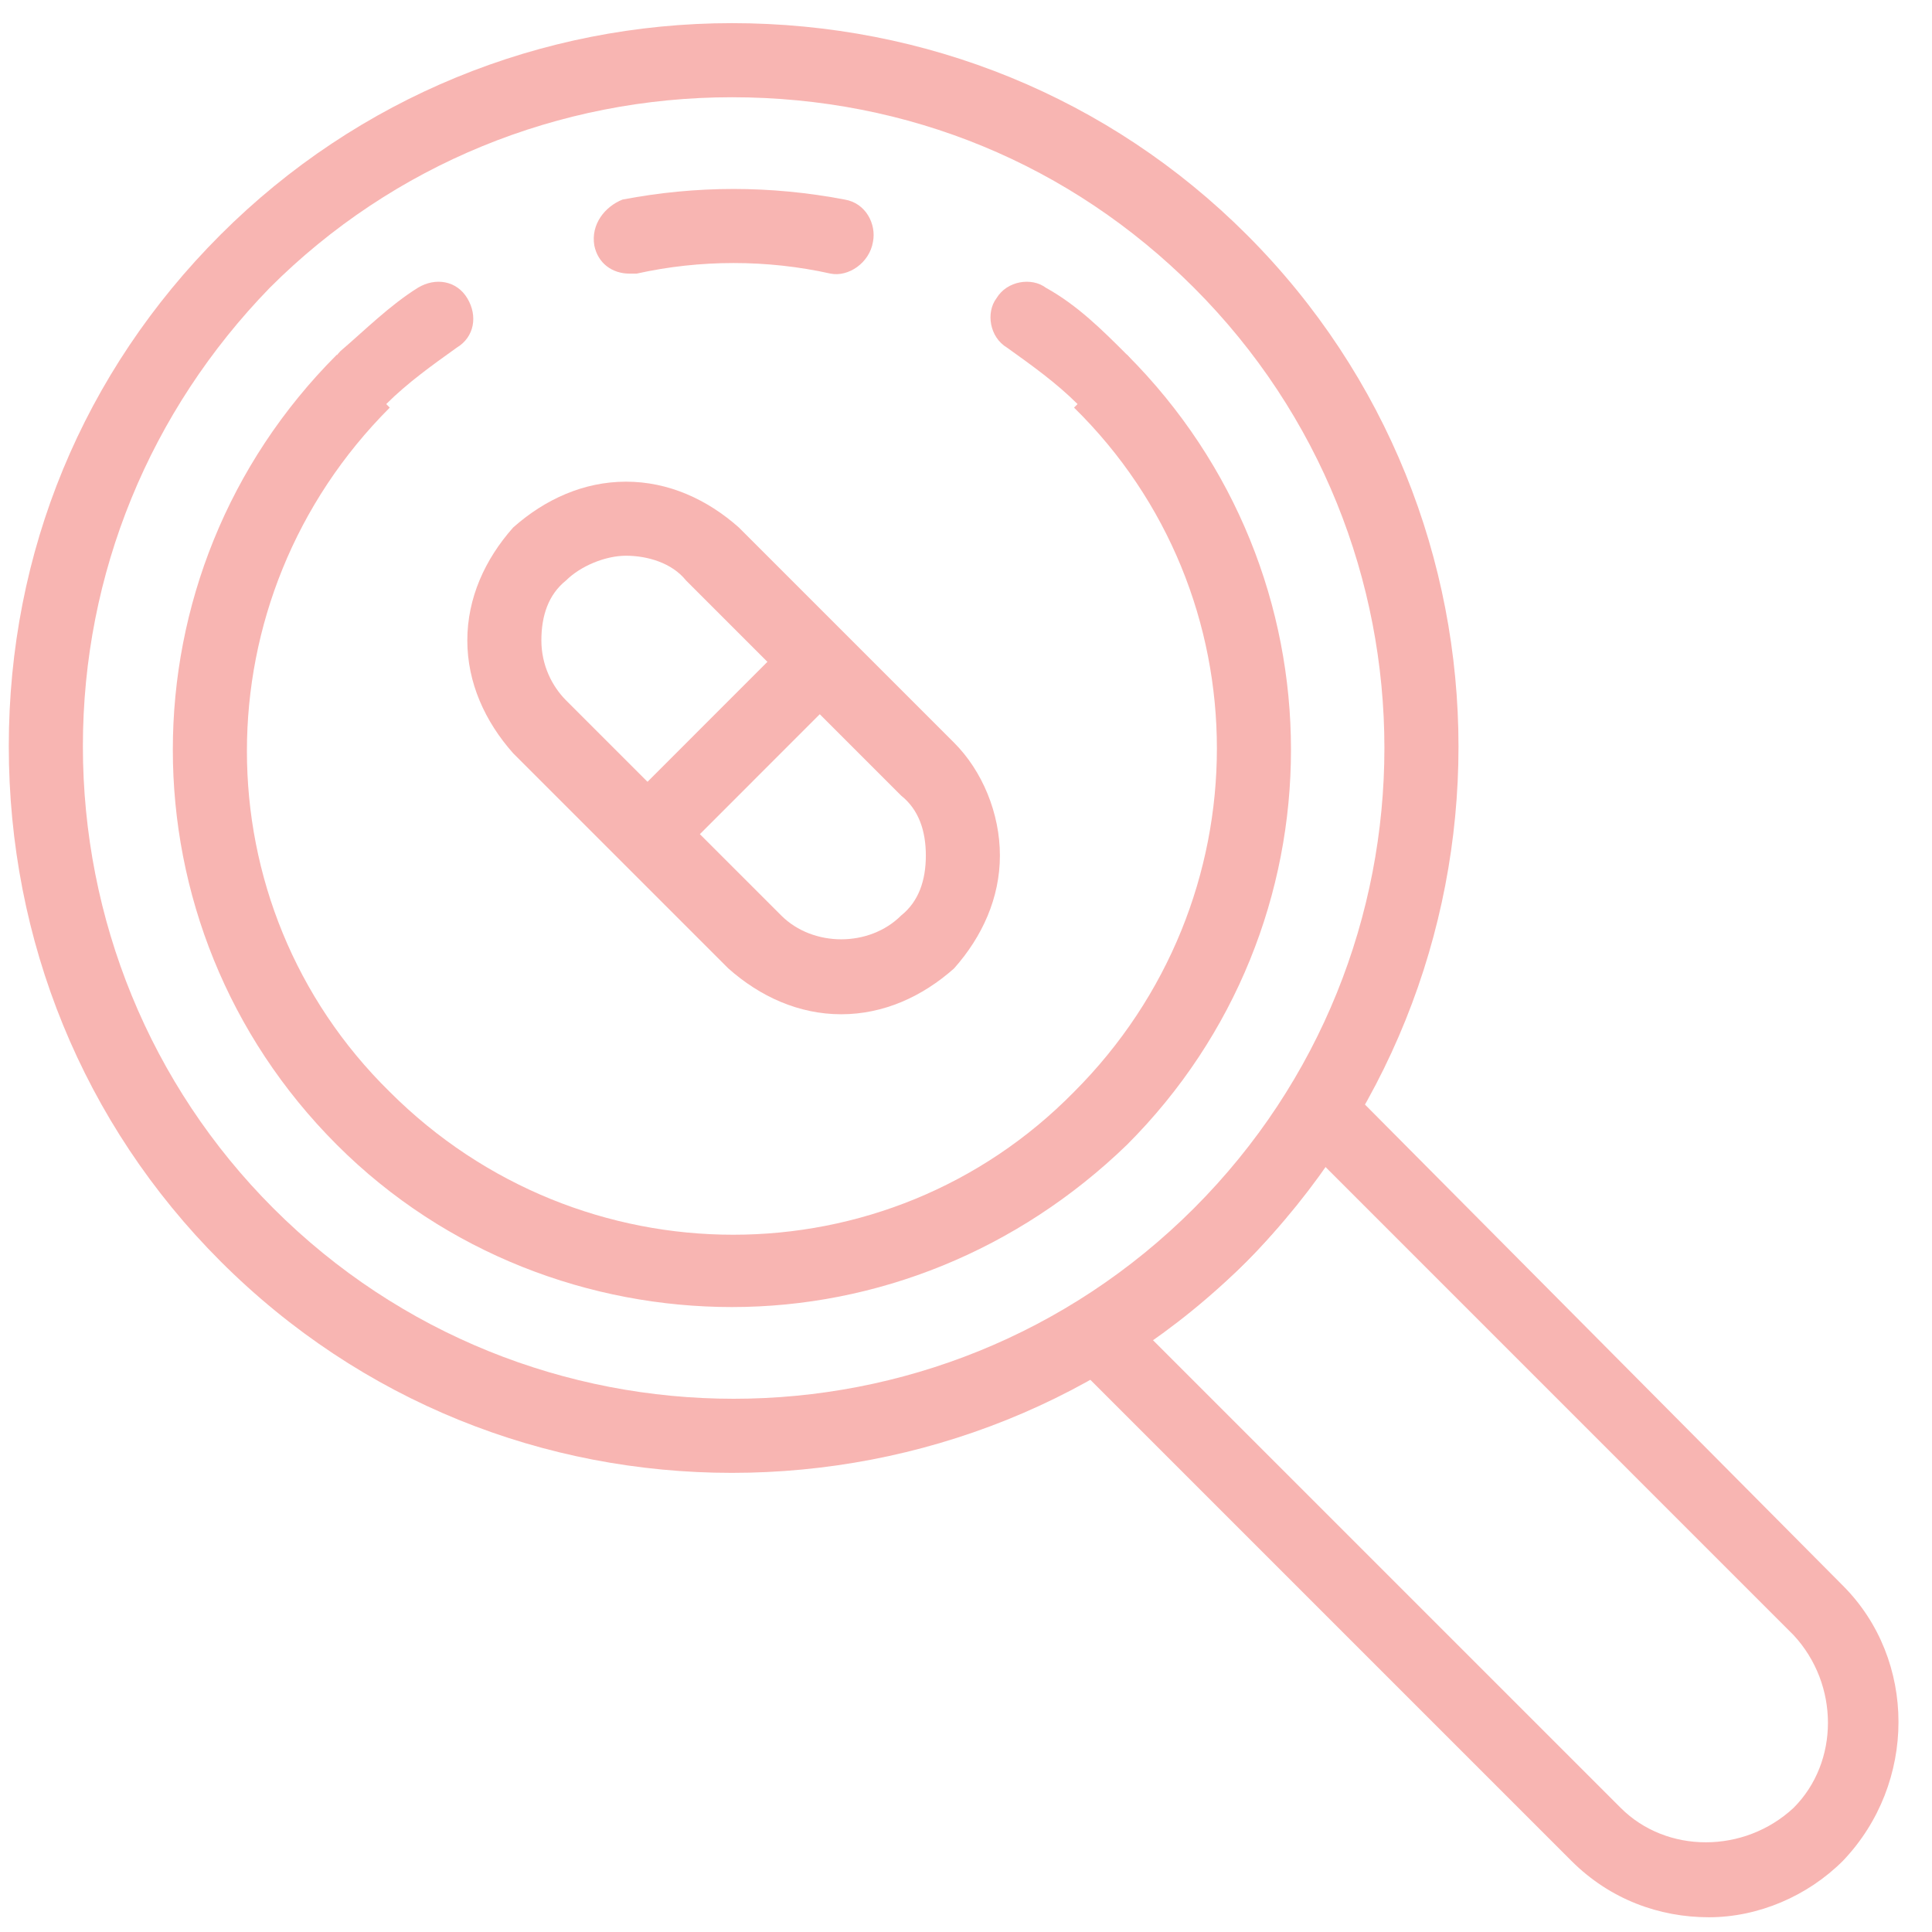 <?xml version="1.0" encoding="UTF-8"?>
<svg xmlns="http://www.w3.org/2000/svg" width="51" height="51" viewBox="0 0 51 51" fill="none">
  <g clip-path="url(#clip0_1280_1155)">
    <path d="M19.32 34.503C15.596 34.503 11.778 33.106 8.892 30.22C3.119 24.447 3.119 15.136 8.892 9.363L10.289 10.76C5.261 15.788 5.261 23.888 10.289 28.823C15.317 33.851 23.417 33.851 28.352 28.823C33.38 23.795 33.38 15.695 28.352 10.76L29.749 9.363C35.522 15.136 35.522 24.447 29.749 30.22C26.862 33.013 23.138 34.503 19.32 34.503Z" fill="#F8B5B2"></path>
    <path d="M9.636 10.947C9.357 10.947 9.171 10.854 8.984 10.667C8.612 10.295 8.612 9.643 8.984 9.271C9.636 8.712 10.288 8.06 11.033 7.595C11.498 7.315 12.057 7.408 12.336 7.874C12.616 8.339 12.523 8.898 12.057 9.177C11.405 9.643 10.754 10.109 10.195 10.667C10.102 10.854 9.916 10.947 9.636 10.947Z" fill="#F8B5B2"></path>
    <path d="M16.619 7.223C16.154 7.223 15.781 6.944 15.688 6.478C15.595 5.919 15.967 5.454 16.433 5.268C18.388 4.895 20.344 4.895 22.299 5.268C22.858 5.361 23.137 5.919 23.044 6.385C22.951 6.944 22.392 7.316 21.927 7.223C20.251 6.85 18.482 6.85 16.805 7.223C16.712 7.223 16.712 7.223 16.619 7.223Z" fill="#F8B5B2"></path>
    <path d="M29.097 10.947C28.818 10.947 28.631 10.854 28.445 10.667C27.887 10.109 27.235 9.643 26.583 9.177C26.117 8.898 26.024 8.246 26.304 7.874C26.583 7.408 27.235 7.315 27.607 7.595C28.445 8.06 29.097 8.712 29.749 9.364C30.121 9.736 30.121 10.388 29.749 10.76C29.562 10.854 29.376 10.947 29.097 10.947Z" fill="#F8B5B2"></path>
    <path d="M19.32 38.88C14.385 38.88 9.543 37.017 5.819 33.293C2.188 29.662 0.232 24.82 0.232 19.699C0.232 14.578 2.188 9.829 5.819 6.198C9.45 2.567 14.292 0.611 19.32 0.611C24.441 0.611 29.283 2.567 32.914 6.198C40.363 13.647 40.363 25.751 32.914 33.293C29.19 37.017 24.255 38.88 19.32 38.88ZM19.32 2.567C14.758 2.567 10.381 4.336 7.123 7.595C3.957 10.853 2.188 15.136 2.188 19.699C2.188 24.261 3.957 28.637 7.216 31.896C13.92 38.6 24.813 38.6 31.517 31.896C38.221 25.192 38.221 14.299 31.517 7.595C28.259 4.336 23.975 2.567 19.32 2.567Z" fill="#F8B5B2"></path>
    <path d="M45.111 50.611C43.807 50.611 42.504 50.145 41.48 49.121L27.42 35.061L28.444 34.41C29.561 33.665 30.586 32.92 31.517 31.989C32.448 31.058 33.286 30.034 33.938 28.916L34.682 27.799L48.649 41.858C50.604 43.814 50.604 47.073 48.649 49.121C47.718 50.052 46.414 50.611 45.111 50.611ZM30.399 35.341L42.783 47.724C43.993 48.935 46.042 48.935 47.345 47.724C48.556 46.514 48.556 44.465 47.345 43.162L34.962 30.778C34.31 31.709 33.658 32.547 32.913 33.292C32.169 34.037 31.331 34.689 30.399 35.341Z" fill="#F8B5B2"></path>
    <path d="M22.206 26.774C21.088 26.774 20.064 26.309 19.226 25.564L13.546 19.884C12.802 19.046 12.336 18.022 12.336 16.905C12.336 15.787 12.802 14.763 13.546 13.925C14.384 13.18 15.409 12.715 16.526 12.715C17.643 12.715 18.667 13.18 19.505 13.925L25.185 19.605C25.93 20.35 26.395 21.467 26.395 22.584C26.395 23.702 25.93 24.726 25.185 25.564C24.347 26.309 23.323 26.774 22.206 26.774ZM16.526 14.67C15.967 14.67 15.316 14.95 14.943 15.322C14.477 15.694 14.291 16.253 14.291 16.905C14.291 17.557 14.571 18.115 14.943 18.488L20.623 24.167C21.461 25.005 22.951 25.005 23.788 24.167C24.254 23.795 24.44 23.236 24.44 22.584C24.44 21.933 24.254 21.374 23.788 21.002L18.109 15.322C17.736 14.856 17.084 14.67 16.526 14.67Z" fill="#F8B5B2"></path>
    <path d="M20.946 16.782L16.404 21.326L17.787 22.708L22.329 18.164L20.946 16.782Z" fill="#F8B5B2"></path>
  </g>
  <defs>
    <clipPath id="clip0_1280_1155">
      <rect width="50" height="50" fill="white" transform="translate(0.232 0.611)"></rect>
    </clipPath>
  </defs>
</svg>
